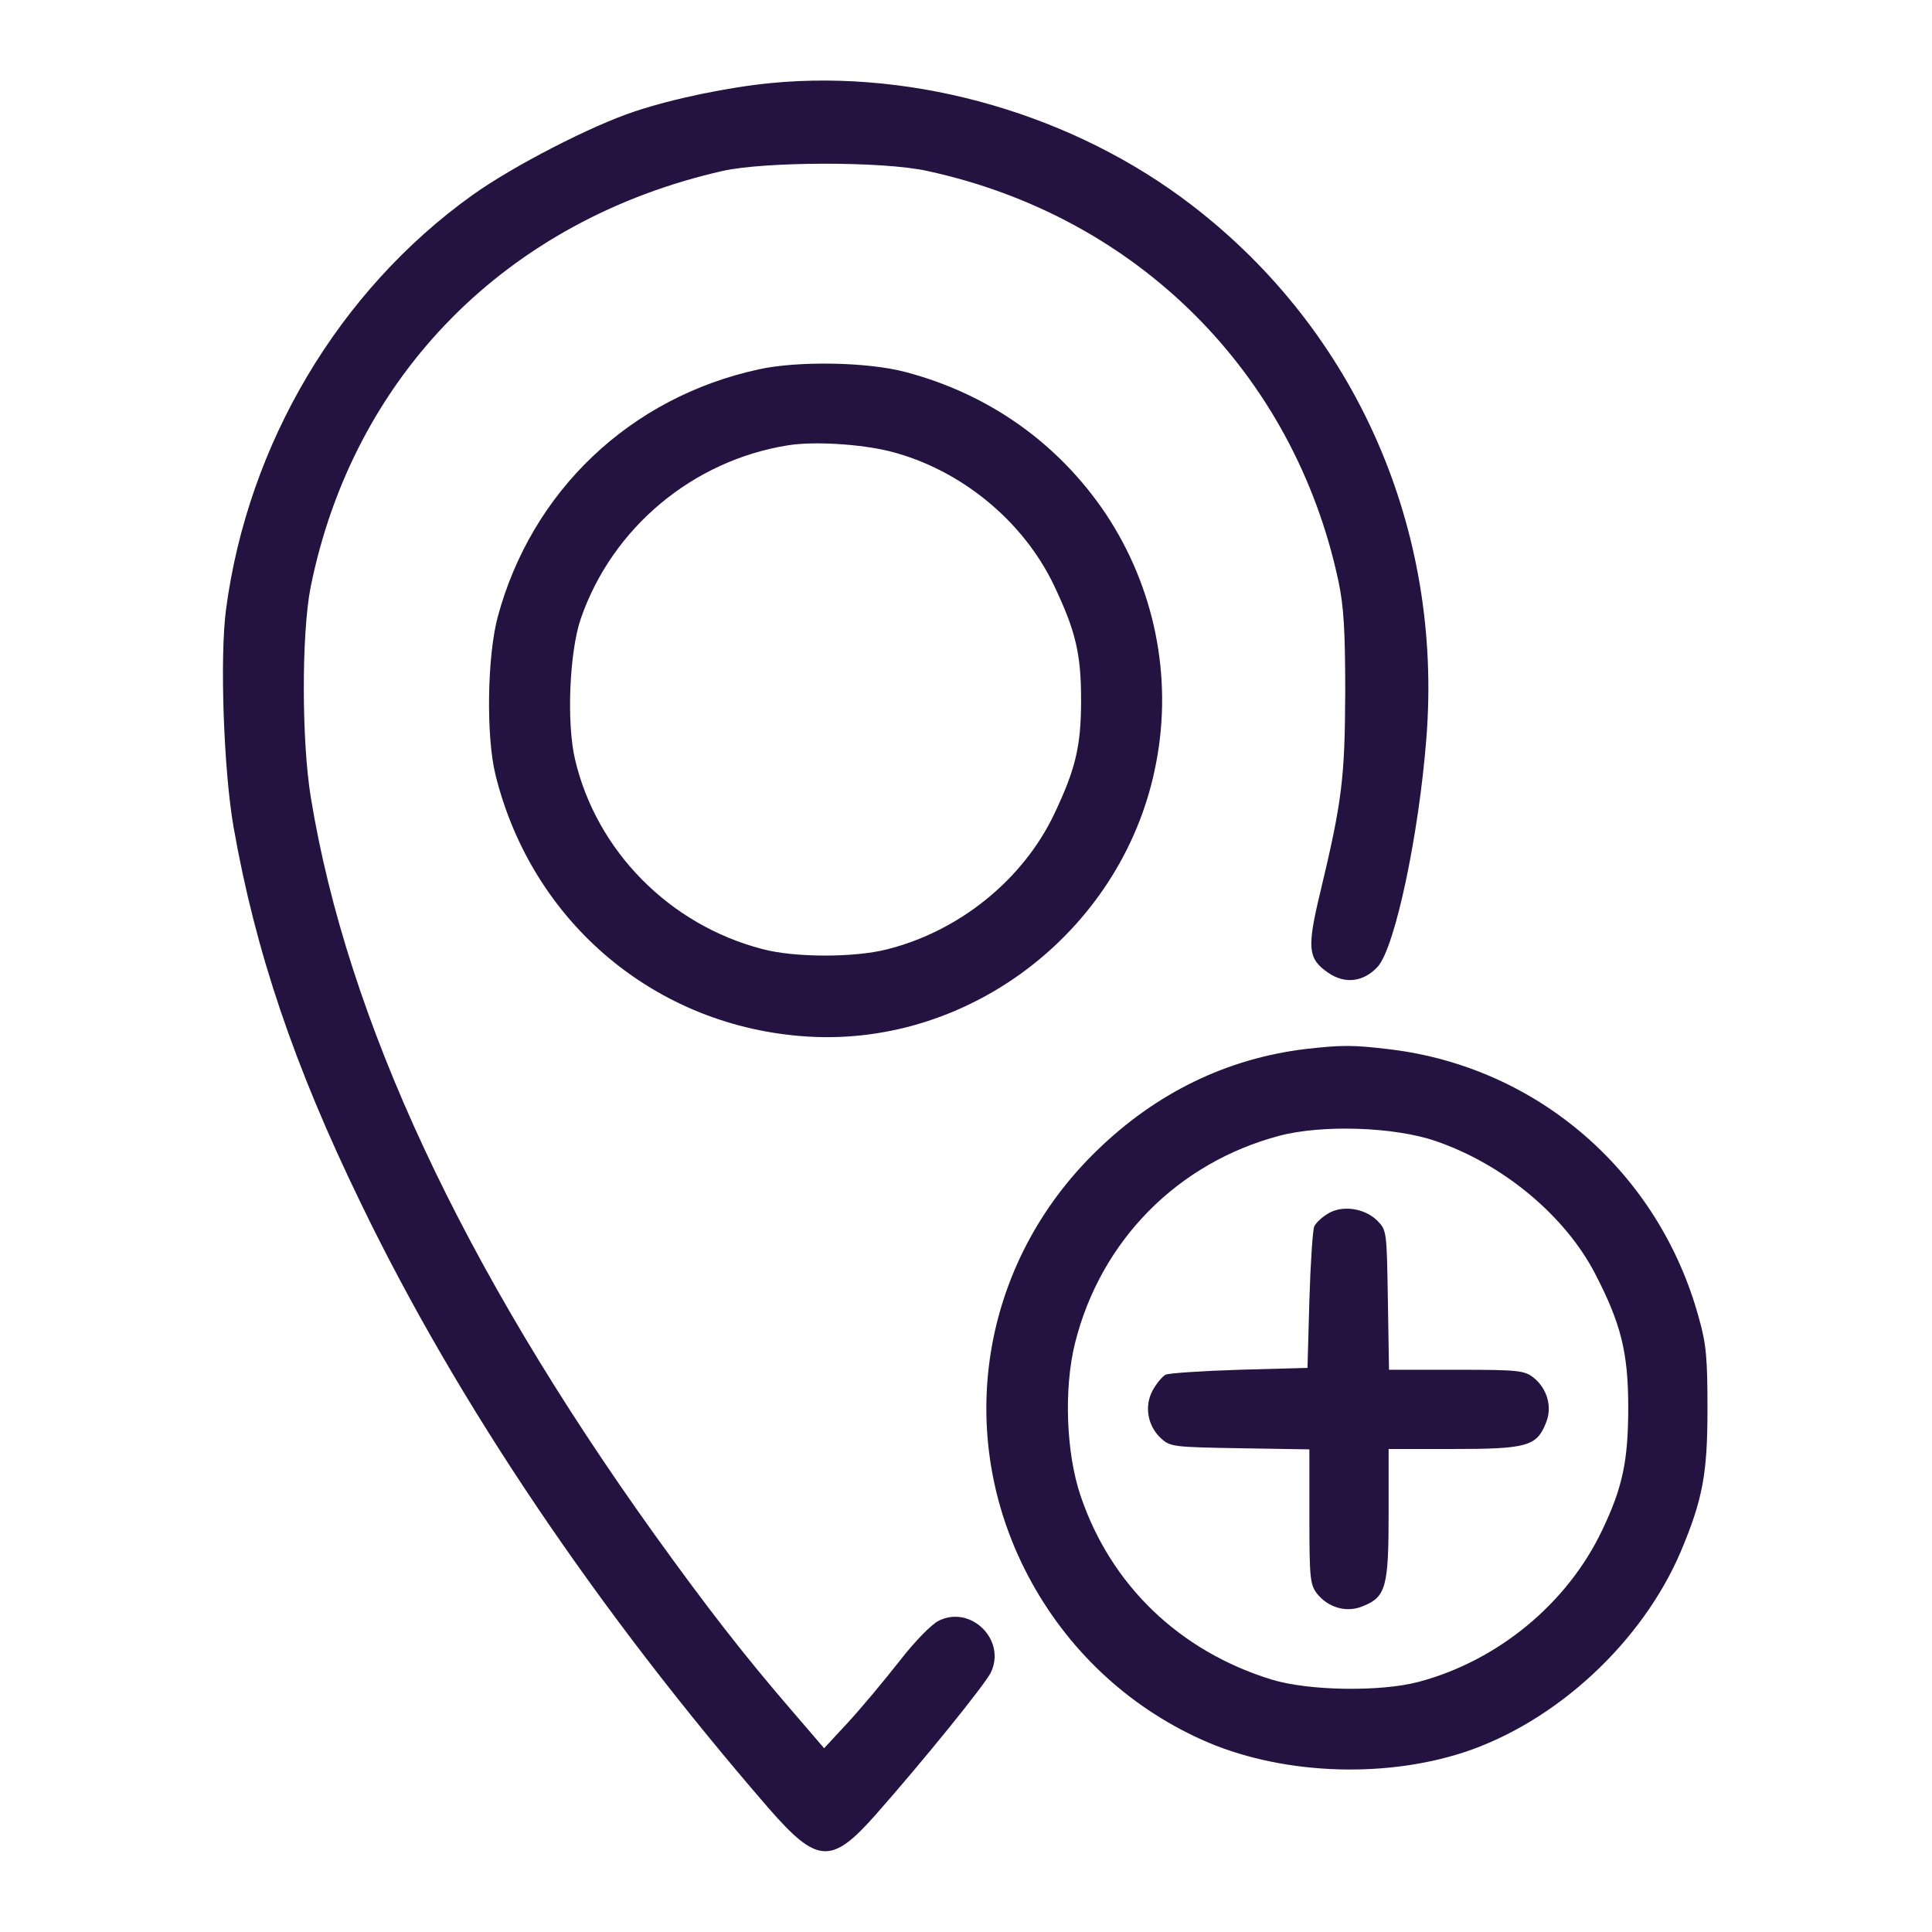 <?xml version="1.0" standalone="no"?>
<!DOCTYPE svg PUBLIC "-//W3C//DTD SVG 20010904//EN"
 "http://www.w3.org/TR/2001/REC-SVG-20010904/DTD/svg10.dtd">
<svg version="1.0" xmlns="http://www.w3.org/2000/svg"
 width="512pt" height="512pt" viewBox="0 0 512 512"
 preserveAspectRatio="xMidYMid meet">

<g transform="translate(0,512) scale(0.1,-0.1)"
fill="#241341" stroke="none">
<path d="M2044 4900 c-113 -11 -259 -41 -361 -75 -116 -38 -325 -146 -431
-222 -355 -254 -595 -660 -653 -1098 -17 -128 -6 -429 20 -577 58 -330 161
-634 337 -996 257 -532 628 -1081 1081 -1604 128 -147 166 -150 282 -19 123
139 291 346 307 379 41 86 -53 179 -138 137 -19 -9 -64 -55 -105 -108 -40 -51
-101 -124 -136 -162 l-63 -68 -85 99 c-126 146 -224 272 -367 471 -507 708
-812 1362 -908 1948 -25 150 -25 435 -1 558 113 562 520 974 1092 1104 112 25
425 26 542 0 556 -120 972 -535 1090 -1087 14 -67 18 -129 18 -295 -1 -226 -8
-287 -66 -529 -36 -149 -33 -177 21 -214 45 -31 94 -24 131 16 46 51 109 349
129 605 44 554 -186 1078 -620 1412 -311 240 -730 362 -1116 325z"/>
<path d="M2010 4141 c-340 -74 -601 -322 -691 -656 -28 -105 -31 -316 -6 -418
97 -393 426 -669 827 -694 438 -27 842 290 924 726 44 229 -5 466 -134 660
-126 187 -310 317 -530 375 -101 27 -287 30 -390 7z m348 -217 c186 -47 353
-183 435 -355 57 -120 72 -180 72 -304 0 -124 -15 -184 -72 -304 -83 -173
-251 -309 -443 -357 -86 -22 -245 -22 -330 1 -246 64 -439 260 -496 502 -23
97 -15 285 15 373 83 241 297 420 550 460 69 11 193 3 269 -16z"/>
<path d="M3460 2340 c-208 -25 -396 -116 -553 -269 -308 -298 -381 -751 -182
-1128 102 -193 262 -344 459 -433 203 -92 477 -105 695 -34 246 81 474 293
576 534 57 136 70 204 70 375 0 135 -3 173 -23 243 -105 384 -425 663 -817
711 -99 12 -128 12 -225 1z m345 -244 c178 -61 342 -197 422 -351 69 -133 88
-210 88 -355 0 -141 -15 -212 -69 -325 -92 -194 -276 -346 -486 -402 -101 -27
-293 -24 -390 6 -244 75 -426 250 -506 486 -39 114 -45 286 -15 406 68 271
271 477 541 549 113 30 305 24 415 -14z"/>
<path d="M3518 1903 c-15 -9 -31 -24 -35 -33 -4 -8 -10 -96 -13 -195 l-5 -180
-180 -5 c-99 -3 -187 -9 -196 -13 -9 -5 -24 -23 -34 -41 -23 -42 -14 -94 21
-127 25 -23 31 -24 210 -27 l184 -3 0 -178 c0 -164 2 -180 20 -204 30 -38 80
-52 123 -33 60 24 67 52 67 246 l0 170 170 0 c194 0 222 7 246 67 19 43 5 93
-33 123 -24 18 -40 20 -204 20 l-178 0 -3 185 c-3 184 -3 185 -29 211 -34 33
-94 41 -131 17z"/>
</g>
</svg>
